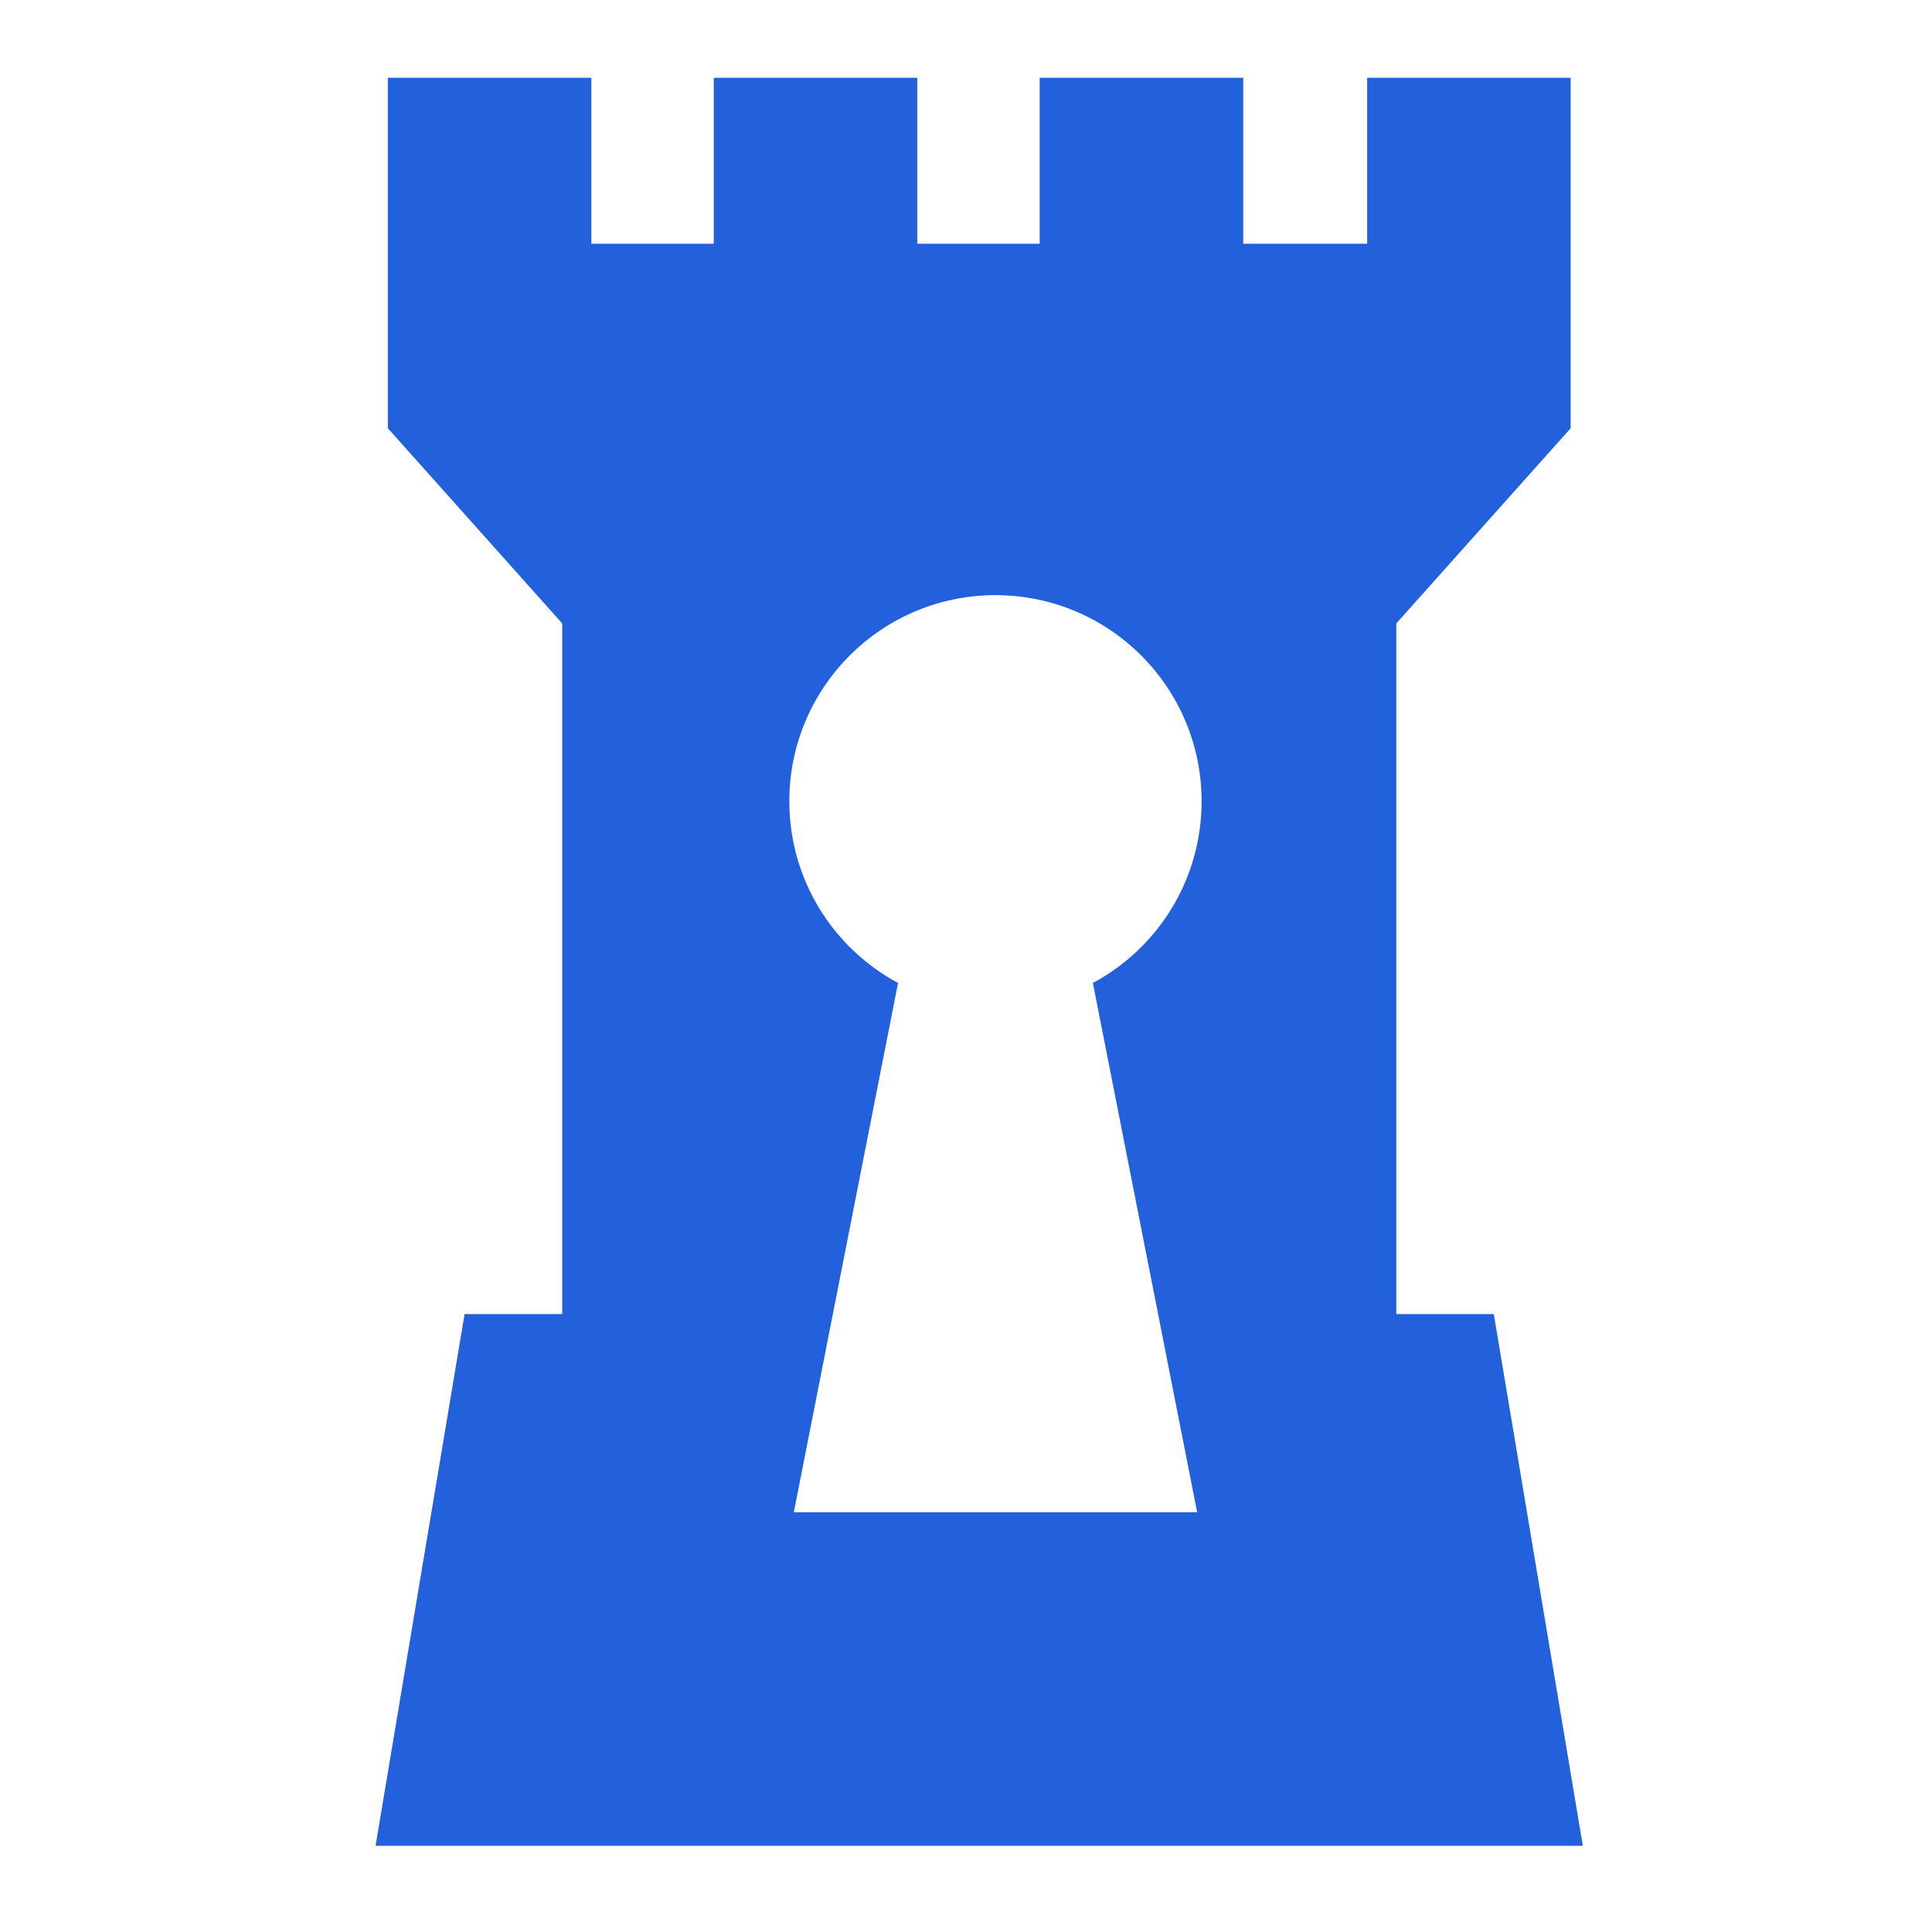 <svg width="36" height="36" viewBox="0 0 36 36" fill="none" xmlns="http://www.w3.org/2000/svg">
<path d="M7.227 1.45V7.98L10.476 11.617V24.486H8.657L6.998 34.394H29.494L27.835 24.486H26.018V11.617L29.267 7.98V1.45H25.475V4.542H23.166V1.45H19.373V4.542H17.092V1.45H13.3V4.542H11.019V1.45H7.227ZM18.549 11.09C20.671 11.09 22.39 12.809 22.39 14.93C22.39 16.396 21.571 17.669 20.364 18.316L22.307 28.178H14.792L16.734 18.316C15.528 17.669 14.708 16.395 14.708 14.93C14.708 12.809 16.428 11.09 18.549 11.09L18.549 11.09Z" fill="#2261DB"/>
</svg>
